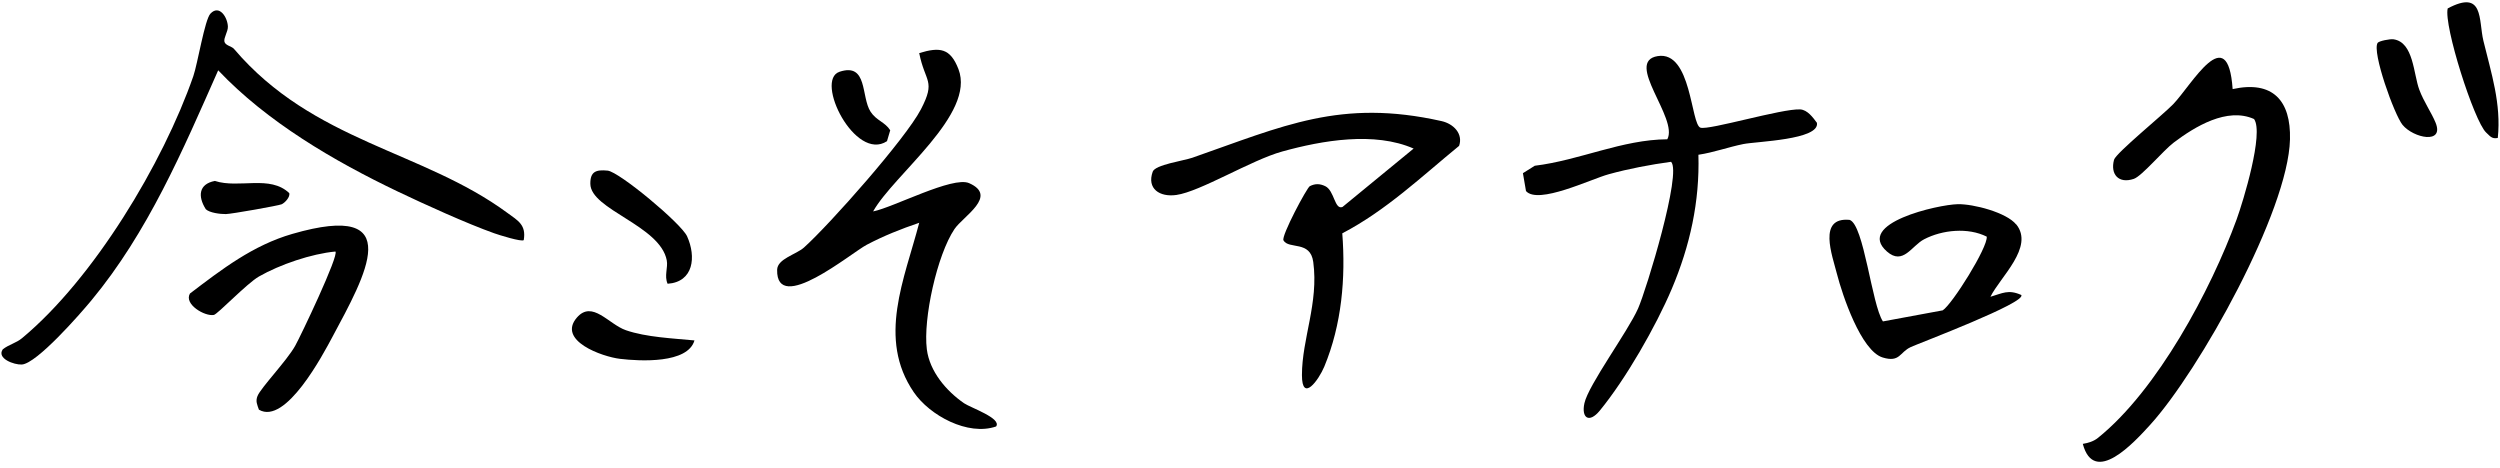 <svg width="251" height="47" viewBox="0 0 251 47" fill="none" xmlns="http://www.w3.org/2000/svg">
<g clip-path="url(#clip0_2682_5294)">
<path d="M87.66 21.227C89.701 20.823 95.651 17.663 97.297 18.387C100.241 19.681 96.702 21.706 95.828 23C94.082 25.596 92.668 32.014 93.054 35.067C93.332 37.282 94.994 39.247 96.794 40.487C97.451 40.937 100.604 42.002 100.009 42.817C97.181 43.799 93.34 41.713 91.748 39.384C88.055 33.986 90.821 28.002 92.289 22.368C90.466 22.985 88.727 23.678 87.019 24.576C85.481 25.383 77.932 31.679 78.024 27.088C78.048 25.977 79.933 25.558 80.729 24.843C83.356 22.475 90.937 13.91 92.459 10.979C93.982 8.048 92.877 8.299 92.289 5.33C94.353 4.706 95.411 4.82 96.23 6.944C97.977 11.474 89.739 17.519 87.66 21.227Z" fill="black"/>
<path d="M23.506 4.927C31.473 14.269 42.415 15.098 50.938 21.372C51.997 22.148 52.847 22.567 52.584 24.105C52.391 24.31 50.103 23.595 49.617 23.42C46.858 22.438 42.67 20.534 39.973 19.248C33.497 16.157 26.782 12.213 21.906 7.059C18.344 15.106 14.859 23.305 9.171 30.165C8.043 31.528 3.7 36.499 2.193 36.598C1.428 36.644 -0.357 35.996 0.277 35.075C0.864 34.603 1.637 34.436 2.216 33.949C9.403 27.98 16.373 16.385 19.41 7.645C19.843 6.389 20.554 1.981 21.125 1.372C22.014 0.421 22.849 1.73 22.88 2.674C22.895 3.169 22.447 3.793 22.532 4.181C22.617 4.57 23.266 4.646 23.49 4.905L23.506 4.927Z" fill="black"/>
<path d="M224.158 8.944C228.184 8.061 230.016 10.093 229.915 13.999C229.738 21.201 220.828 37.203 215.867 42.662C214.26 44.428 210.249 48.821 209.113 44.565C209.654 44.474 210.203 44.314 210.635 43.964C216.601 39.168 221.971 29.118 224.56 22.023C225.217 20.211 227.311 13.359 226.307 11.951C223.594 10.733 220.356 12.72 218.247 14.311C217.196 15.103 215.055 17.676 214.236 17.958C212.706 18.475 211.856 17.501 212.25 16.039C212.428 15.377 217.188 11.502 218.185 10.466C220.063 8.517 223.672 1.947 224.158 8.951V8.944Z" fill="black"/>
<path d="M146.479 14.657C142.739 17.718 139.169 21.128 134.765 23.427C135.112 27.927 134.711 32.578 132.964 36.796C132.392 38.174 130.715 40.466 130.715 37.656C130.715 34.01 132.408 30.424 131.851 26.305C131.558 24.113 129.402 25.064 128.861 24.136C128.614 23.702 131.218 18.837 131.504 18.692C132.045 18.418 132.516 18.433 133.057 18.692C133.984 19.141 133.984 21.098 134.788 20.778L141.928 14.916C137.987 13.188 132.763 14.094 128.729 15.213C125.623 16.073 120.5 19.24 118.104 19.575C116.435 19.811 115.121 18.951 115.732 17.238C115.979 16.538 118.8 16.149 119.712 15.837C128.853 12.647 134.602 9.884 144.741 12.16C145.923 12.427 146.928 13.424 146.487 14.665L146.479 14.657Z" fill="black"/>
<path d="M170.52 15.529C170.659 20.242 169.677 24.68 167.846 29.004C166.246 32.78 163.225 38.049 160.621 41.223C159.547 42.533 158.751 41.969 159.075 40.485C159.469 38.658 163.441 33.283 164.461 30.976C165.304 29.073 168.881 17.326 167.776 16.245C165.713 16.526 163.526 16.938 161.517 17.493C159.709 17.988 154.431 20.569 153.21 19.183L152.901 17.387L154.091 16.641C158.596 16.093 162.846 14.014 167.398 13.984C168.541 11.883 163.039 6.173 166.439 5.632C169.84 5.092 169.747 12.507 170.728 12.819C171.586 13.093 178.919 10.885 180.743 10.984C181.469 11.03 182.026 11.799 182.42 12.332C182.721 14.045 176.338 14.197 175.032 14.463C173.526 14.768 172.057 15.308 170.527 15.537L170.52 15.529Z" fill="black"/>
<path d="M202.429 22.525C204.268 24.794 200.814 27.817 199.84 29.796C201.046 29.446 201.633 29.035 202.931 29.613C203.542 30.359 192.654 34.47 191.858 34.836C190.706 35.361 190.768 36.419 189.029 35.894C186.843 35.239 184.965 29.59 184.432 27.512C183.953 25.616 182.477 21.772 185.699 22.076C187.144 22.541 187.917 30.572 189.045 32.27L195.049 31.159C195.992 30.565 199.593 24.825 199.469 23.759C197.591 22.815 195.01 23.073 193.179 24.025C191.927 24.672 191.07 26.674 189.447 25.251C186.24 22.426 194.585 20.538 196.564 20.5C198.132 20.47 201.447 21.33 202.421 22.533L202.429 22.525Z" fill="black"/>
<path d="M25.994 41.127C25.824 40.633 25.638 40.29 25.855 39.757C26.195 38.92 28.799 36.217 29.633 34.725C30.167 33.781 34.069 25.597 33.675 25.254C31.272 25.475 28.088 26.564 26.002 27.759C24.788 28.452 21.852 31.543 21.473 31.619C20.569 31.794 18.444 30.545 19.07 29.472C22.261 27.043 25.399 24.622 29.363 23.48C41 20.115 36.673 27.668 33.366 33.842C32.446 35.562 28.683 42.711 26.002 41.135L25.994 41.127Z" fill="black"/>
<path d="M67.028 28.49C66.673 27.706 67.082 26.869 66.943 26.138C66.279 22.636 59.293 21.052 59.27 18.456C59.255 17.215 59.849 17.017 61.009 17.131C62.168 17.246 68.396 22.43 68.983 23.724C69.911 25.772 69.648 28.307 67.028 28.49Z" fill="black"/>
<path d="M250.779 13.85C250.177 13.98 249.984 13.652 249.605 13.302C248.399 12.168 245.332 2.552 245.749 0.847C249.419 -1.109 248.832 2.027 249.334 4.098C250.123 7.349 251.135 10.417 250.779 13.85Z" fill="black"/>
<path d="M69.725 34.177C69.053 36.522 64.27 36.271 62.245 36.027C60.46 35.814 55.908 34.2 57.925 31.878C59.471 30.104 61.101 32.556 62.848 33.157C64.88 33.858 67.569 33.972 69.717 34.177H69.725Z" fill="black"/>
<path d="M238.715 4.304C238.847 4.113 239.959 3.893 240.315 3.946C242.332 4.243 242.308 7.433 242.896 9.001C243.344 10.211 244.117 11.3 244.534 12.32C245.423 14.513 242.324 13.873 241.219 12.541C240.4 11.551 238.12 5.202 238.715 4.304Z" fill="black"/>
<path d="M84.279 7.208C87.153 6.256 86.427 9.72 87.408 11.22C87.996 12.118 88.846 12.24 89.379 13.078L89.054 14.174C85.863 16.275 81.752 8.046 84.286 7.208H84.279Z" fill="black"/>
<path d="M20.654 20.991C19.858 19.727 19.928 18.479 21.574 18.166C24.008 18.958 27.099 17.535 29.046 19.392C29.139 19.796 28.598 20.367 28.273 20.511C27.957 20.648 23.235 21.486 22.679 21.493C22.122 21.501 21.041 21.372 20.654 20.999V20.991Z" fill="black"/>
</g>
<defs>
<clipPath id="clip0_2682_5294">
<rect width="251" height="47" fill="white"/>
</clipPath>
</defs>
</svg>
